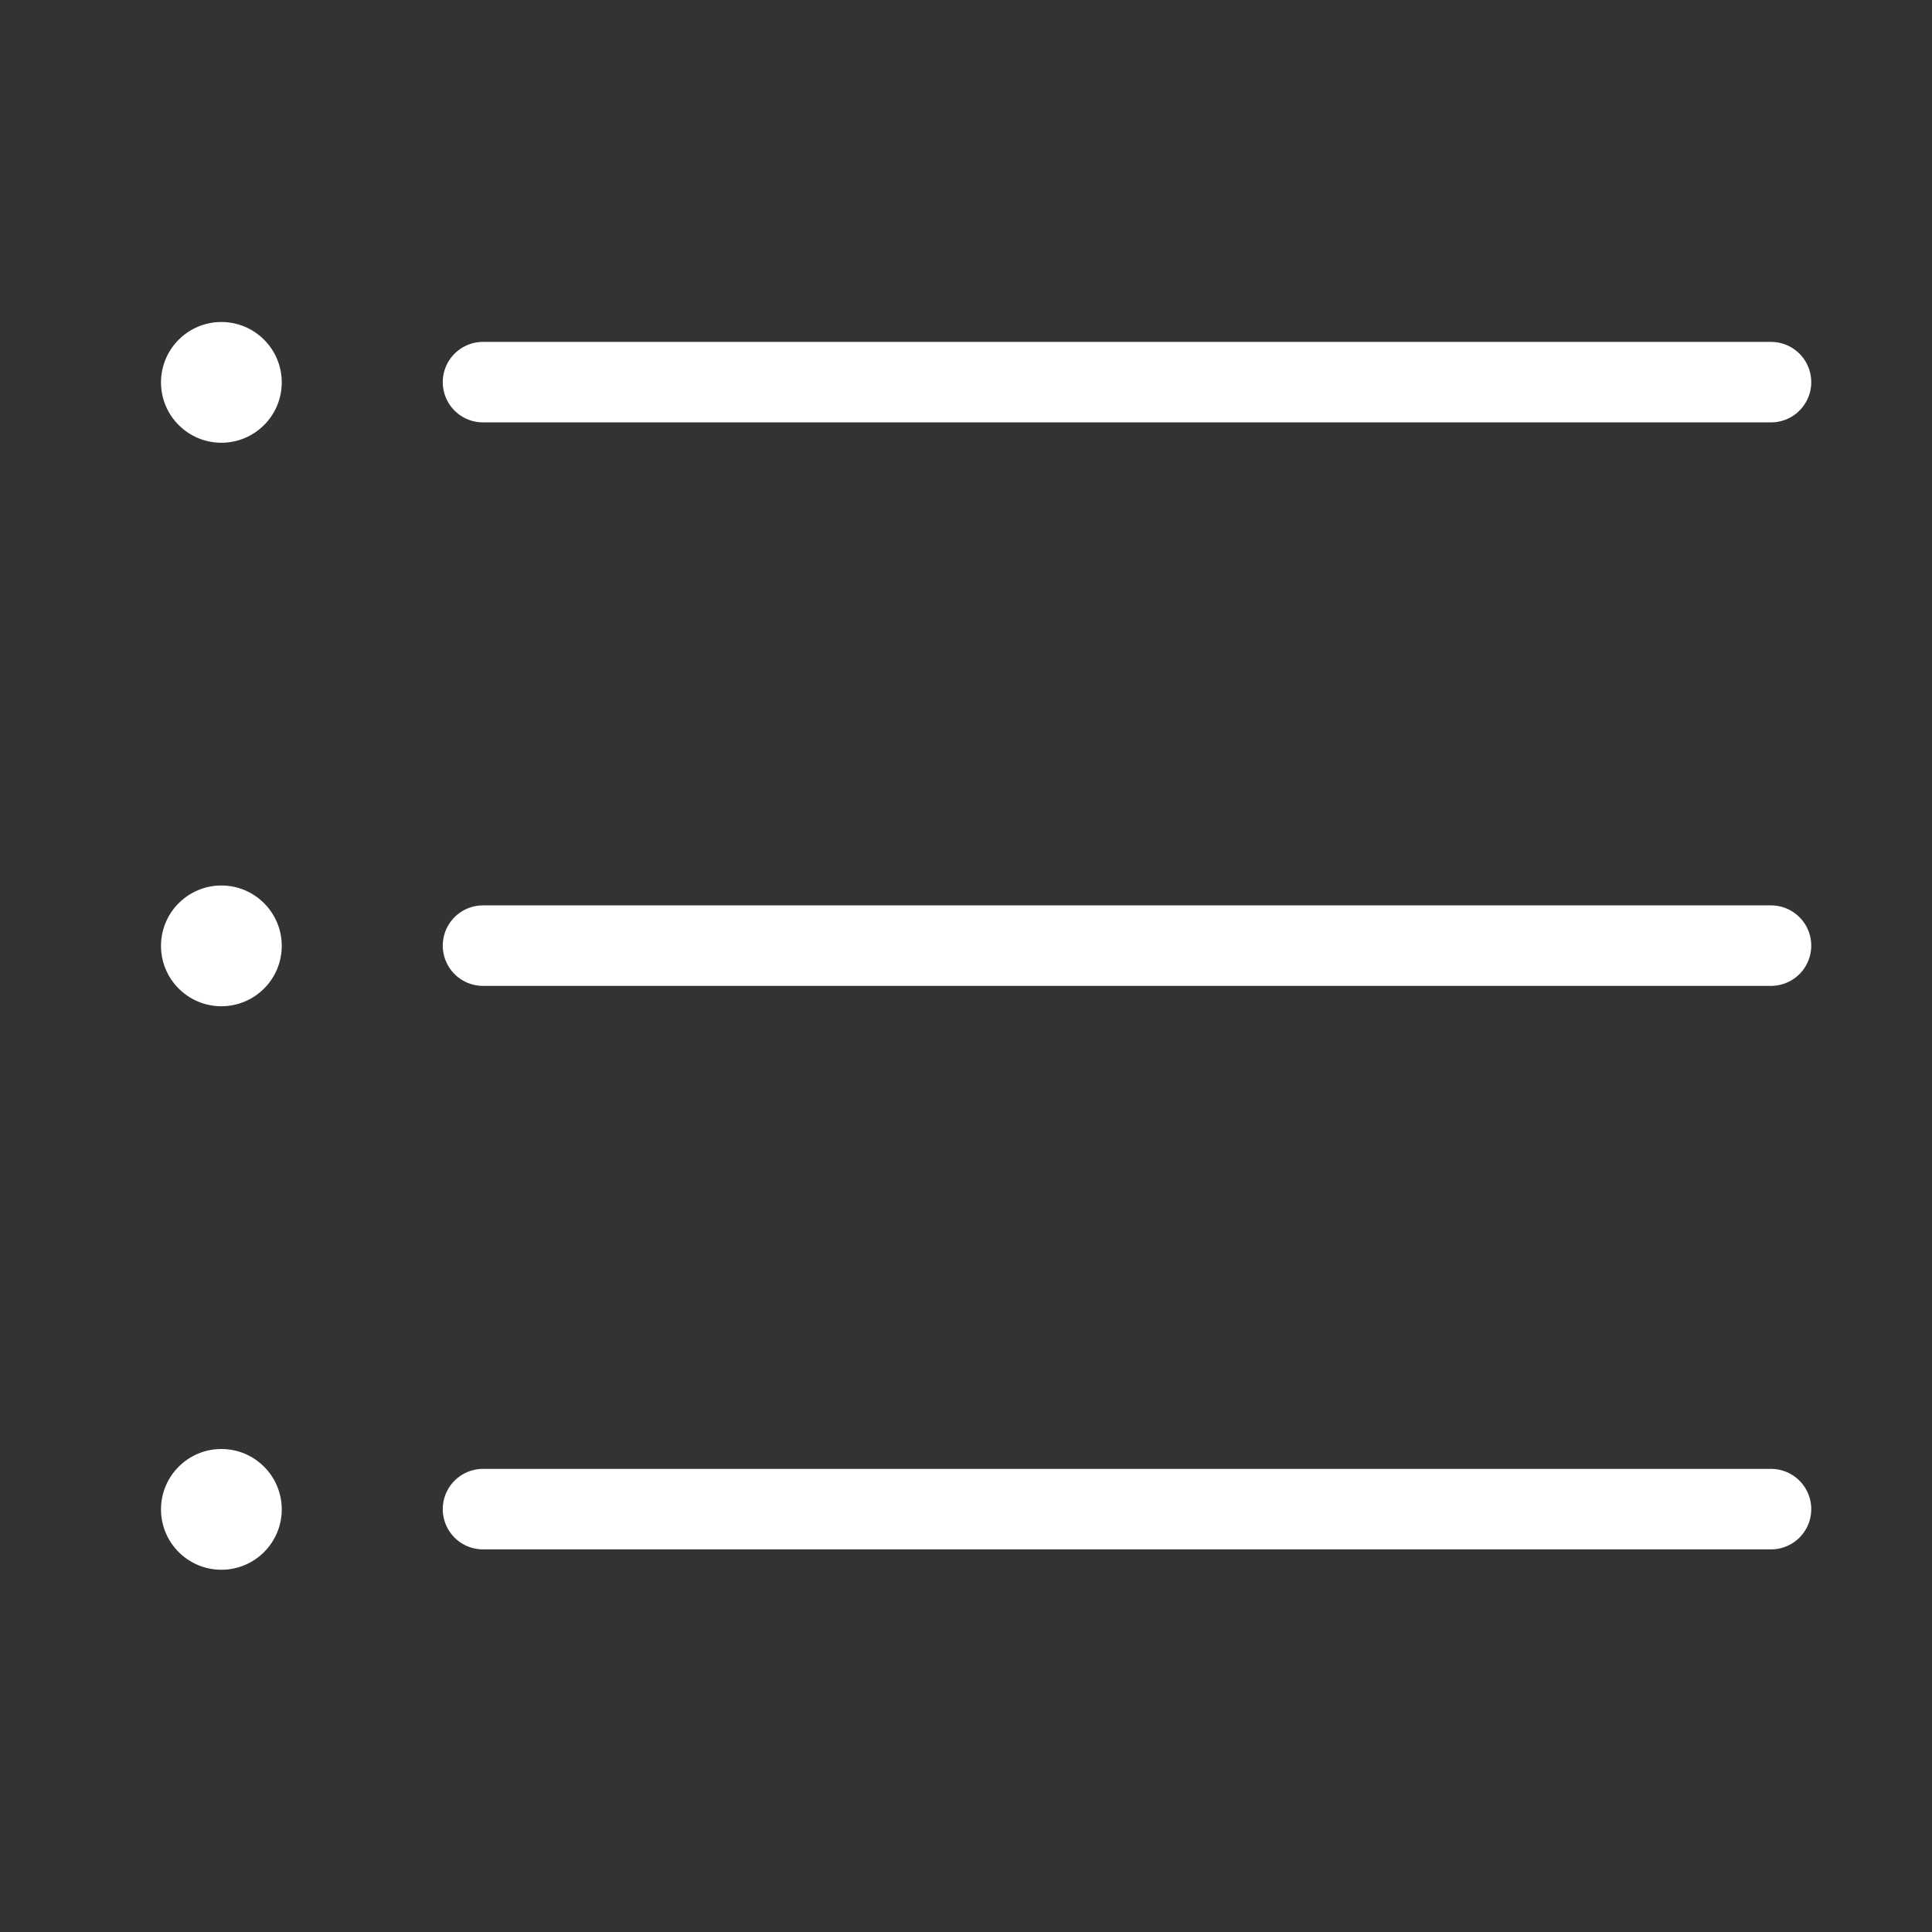 <svg width="24" height="24" viewBox="0 0 24 24" fill="none" xmlns="http://www.w3.org/2000/svg">
<rect x="0" y="0" width="24" height="24" fill="#333333" stroke="none"/>
<path d="M6 4.747H22" stroke="white" stroke-linecap="round" stroke-linejoin="round"/>
<path d="M6 11.747H22" stroke="white" stroke-linecap="round" stroke-linejoin="round"/>
<path d="M6 18.747H22" stroke="white" stroke-linecap="round" stroke-linejoin="round"/>
<path d="M2.75 5.5C3.164 5.5 3.5 5.164 3.5 4.75C3.5 4.336 3.164 4 2.75 4C2.336 4 2 4.336 2 4.75C2 5.164 2.336 5.5 2.75 5.5Z" fill="white"/>
<path d="M2.75 12.5C3.164 12.5 3.5 12.164 3.5 11.75C3.5 11.336 3.164 11 2.75 11C2.336 11 2 11.336 2 11.75C2 12.164 2.336 12.5 2.75 12.5Z" fill="white"/>
<path d="M2.75 19.5C3.164 19.5 3.5 19.164 3.5 18.75C3.5 18.336 3.164 18 2.75 18C2.336 18 2 18.336 2 18.75C2 19.164 2.336 19.5 2.75 19.5Z" fill="white"/>
</svg>
